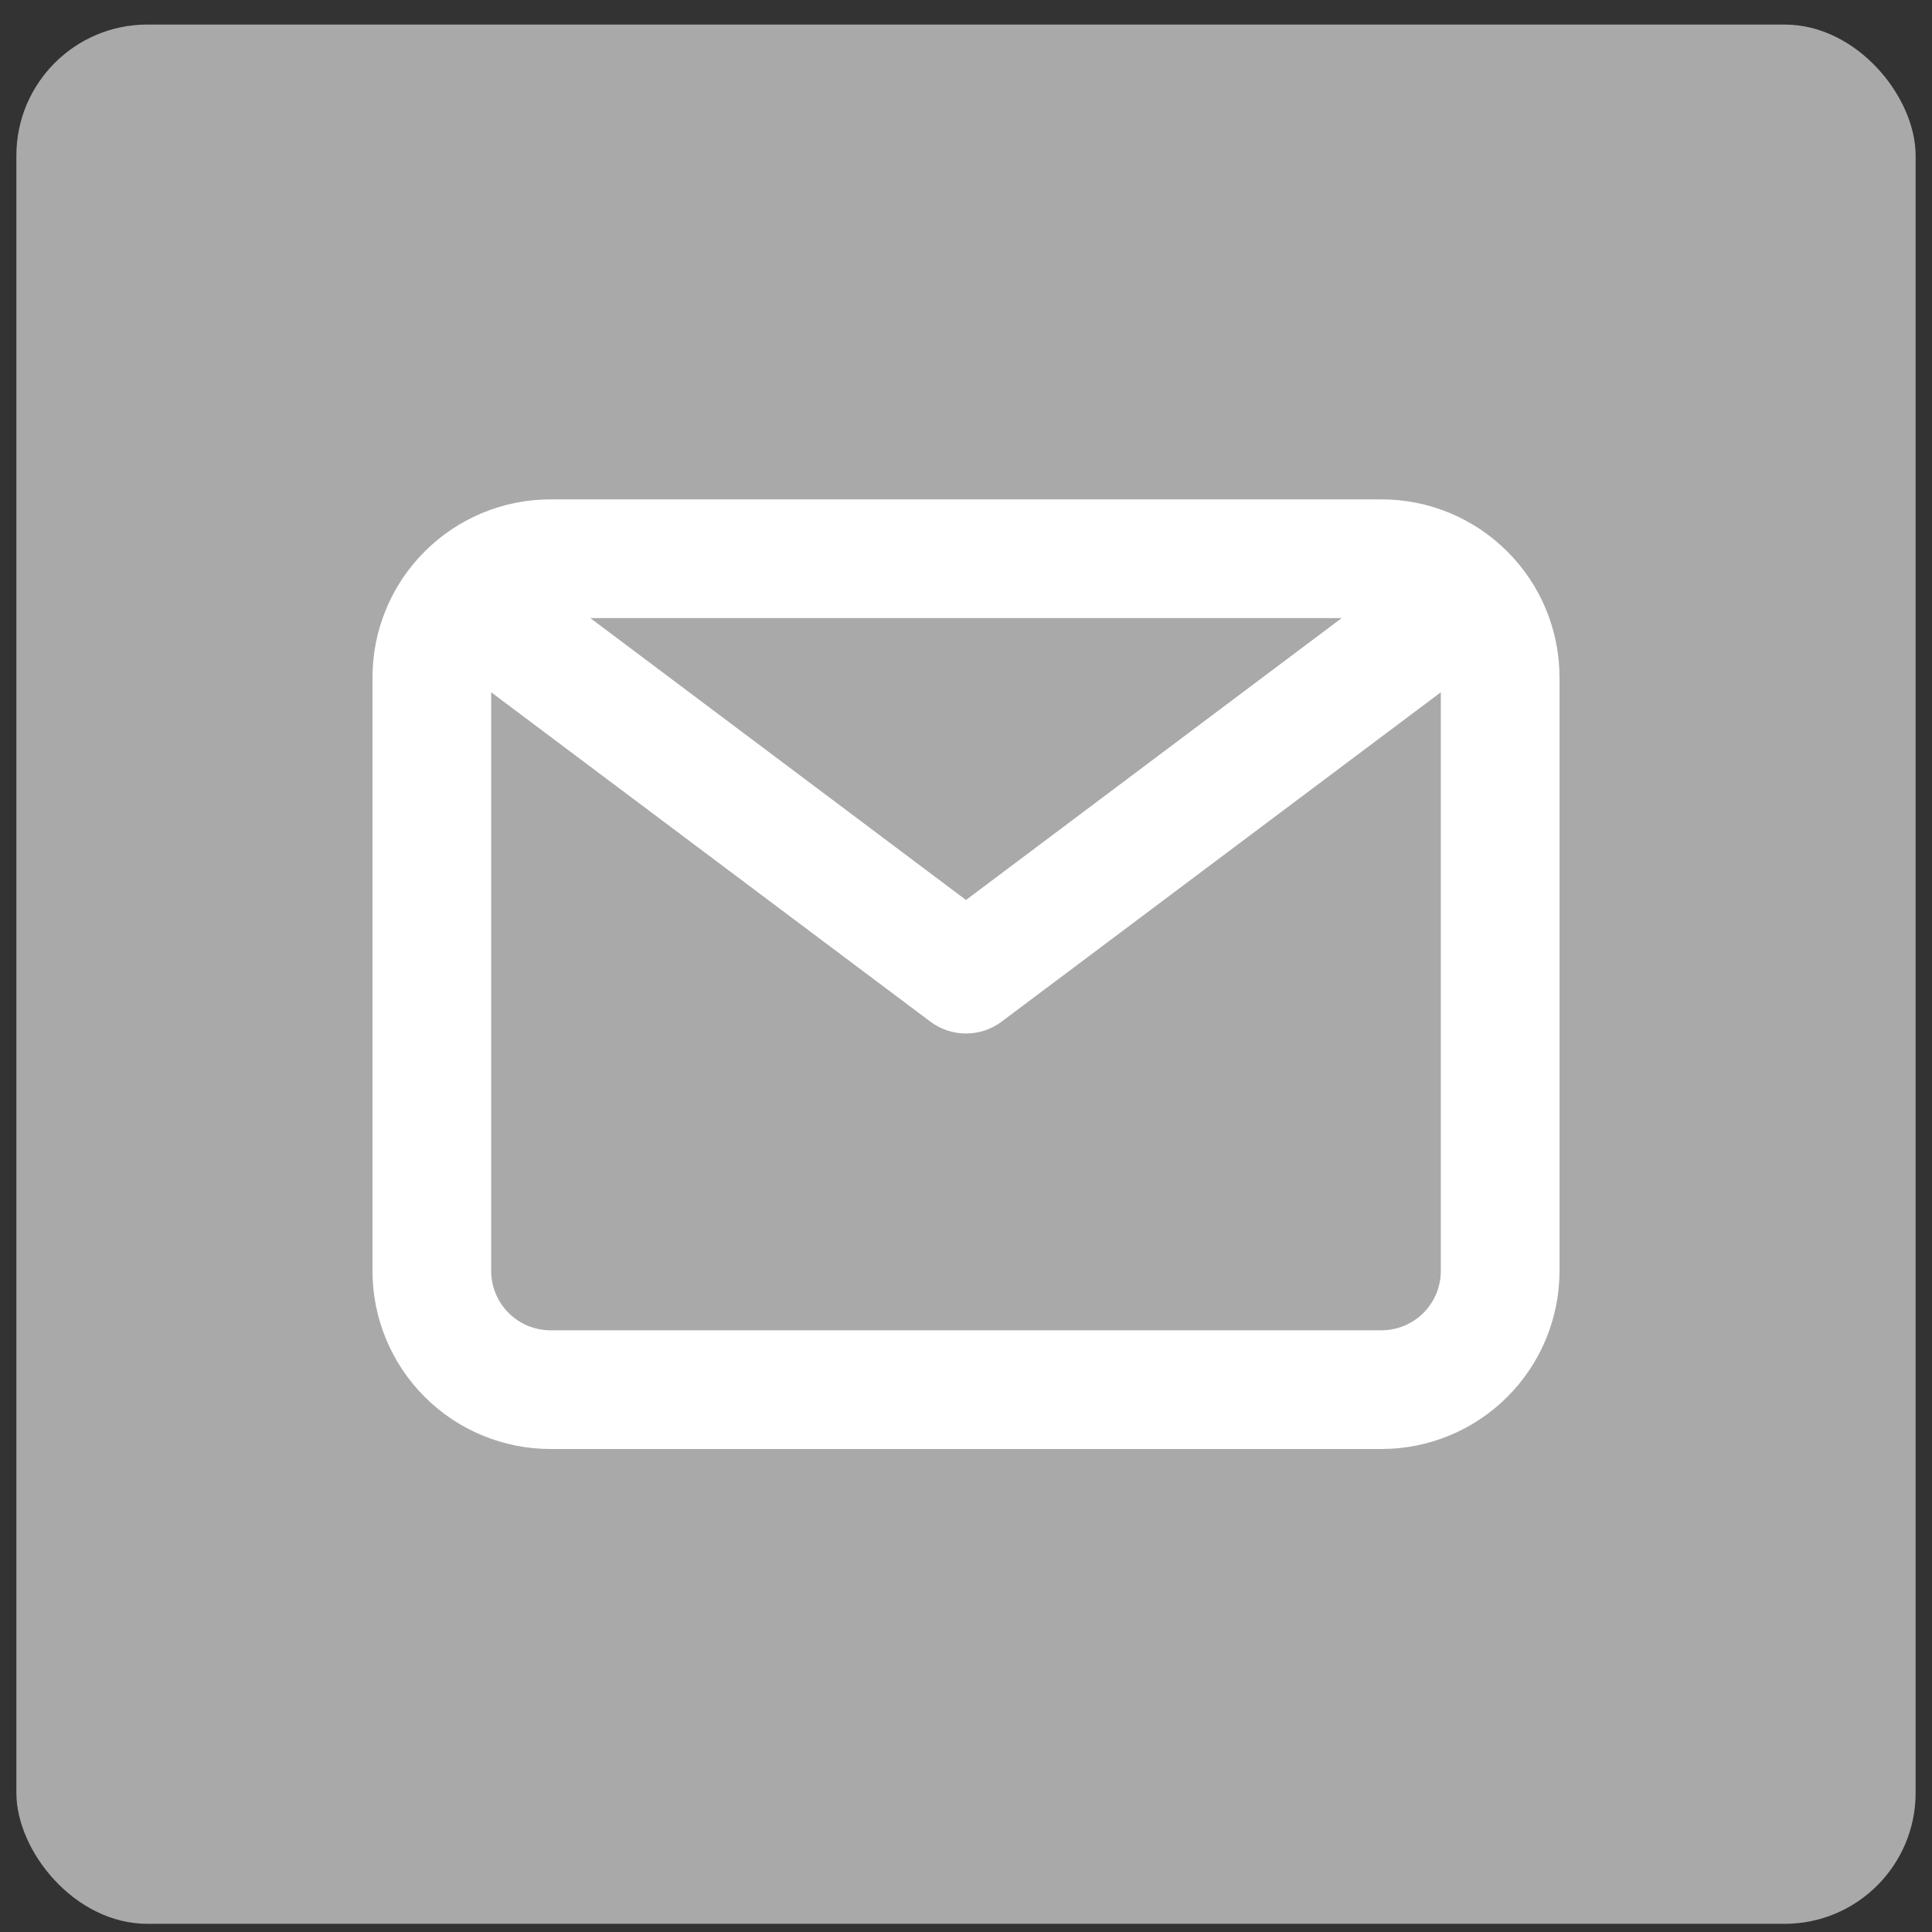 <svg width="59" height="59" viewBox="0 0 59 59" fill="none" xmlns="http://www.w3.org/2000/svg">
<rect x="0" y="0" width="59" height="59" fill="#333333" stroke="none"/>
<rect x="0.5" y="0.75" width="58" height="58" rx="4" fill="#A9A9A9"/>
<path d="M42.188 15.25H16.812C15.37 15.25 13.987 15.823 12.968 16.843C11.948 17.862 11.375 19.245 11.375 20.688V38.812C11.375 40.255 11.948 41.638 12.968 42.657C13.987 43.677 15.37 44.25 16.812 44.25H42.188C43.63 44.25 45.013 43.677 46.032 42.657C47.052 41.638 47.625 40.255 47.625 38.812V20.688C47.625 19.245 47.052 17.862 46.032 16.843C45.013 15.823 43.63 15.25 42.188 15.25ZM40.973 18.875L29.5 27.484L18.027 18.875H40.973ZM42.188 40.625H16.812C16.332 40.625 15.871 40.434 15.531 40.094C15.191 39.754 15 39.293 15 38.812V21.141L28.413 31.2C28.726 31.435 29.108 31.562 29.5 31.562C29.892 31.562 30.274 31.435 30.587 31.2L44 21.141V38.812C44 39.293 43.809 39.754 43.469 40.094C43.129 40.434 42.668 40.625 42.188 40.625Z" fill="white"/>
</svg>
